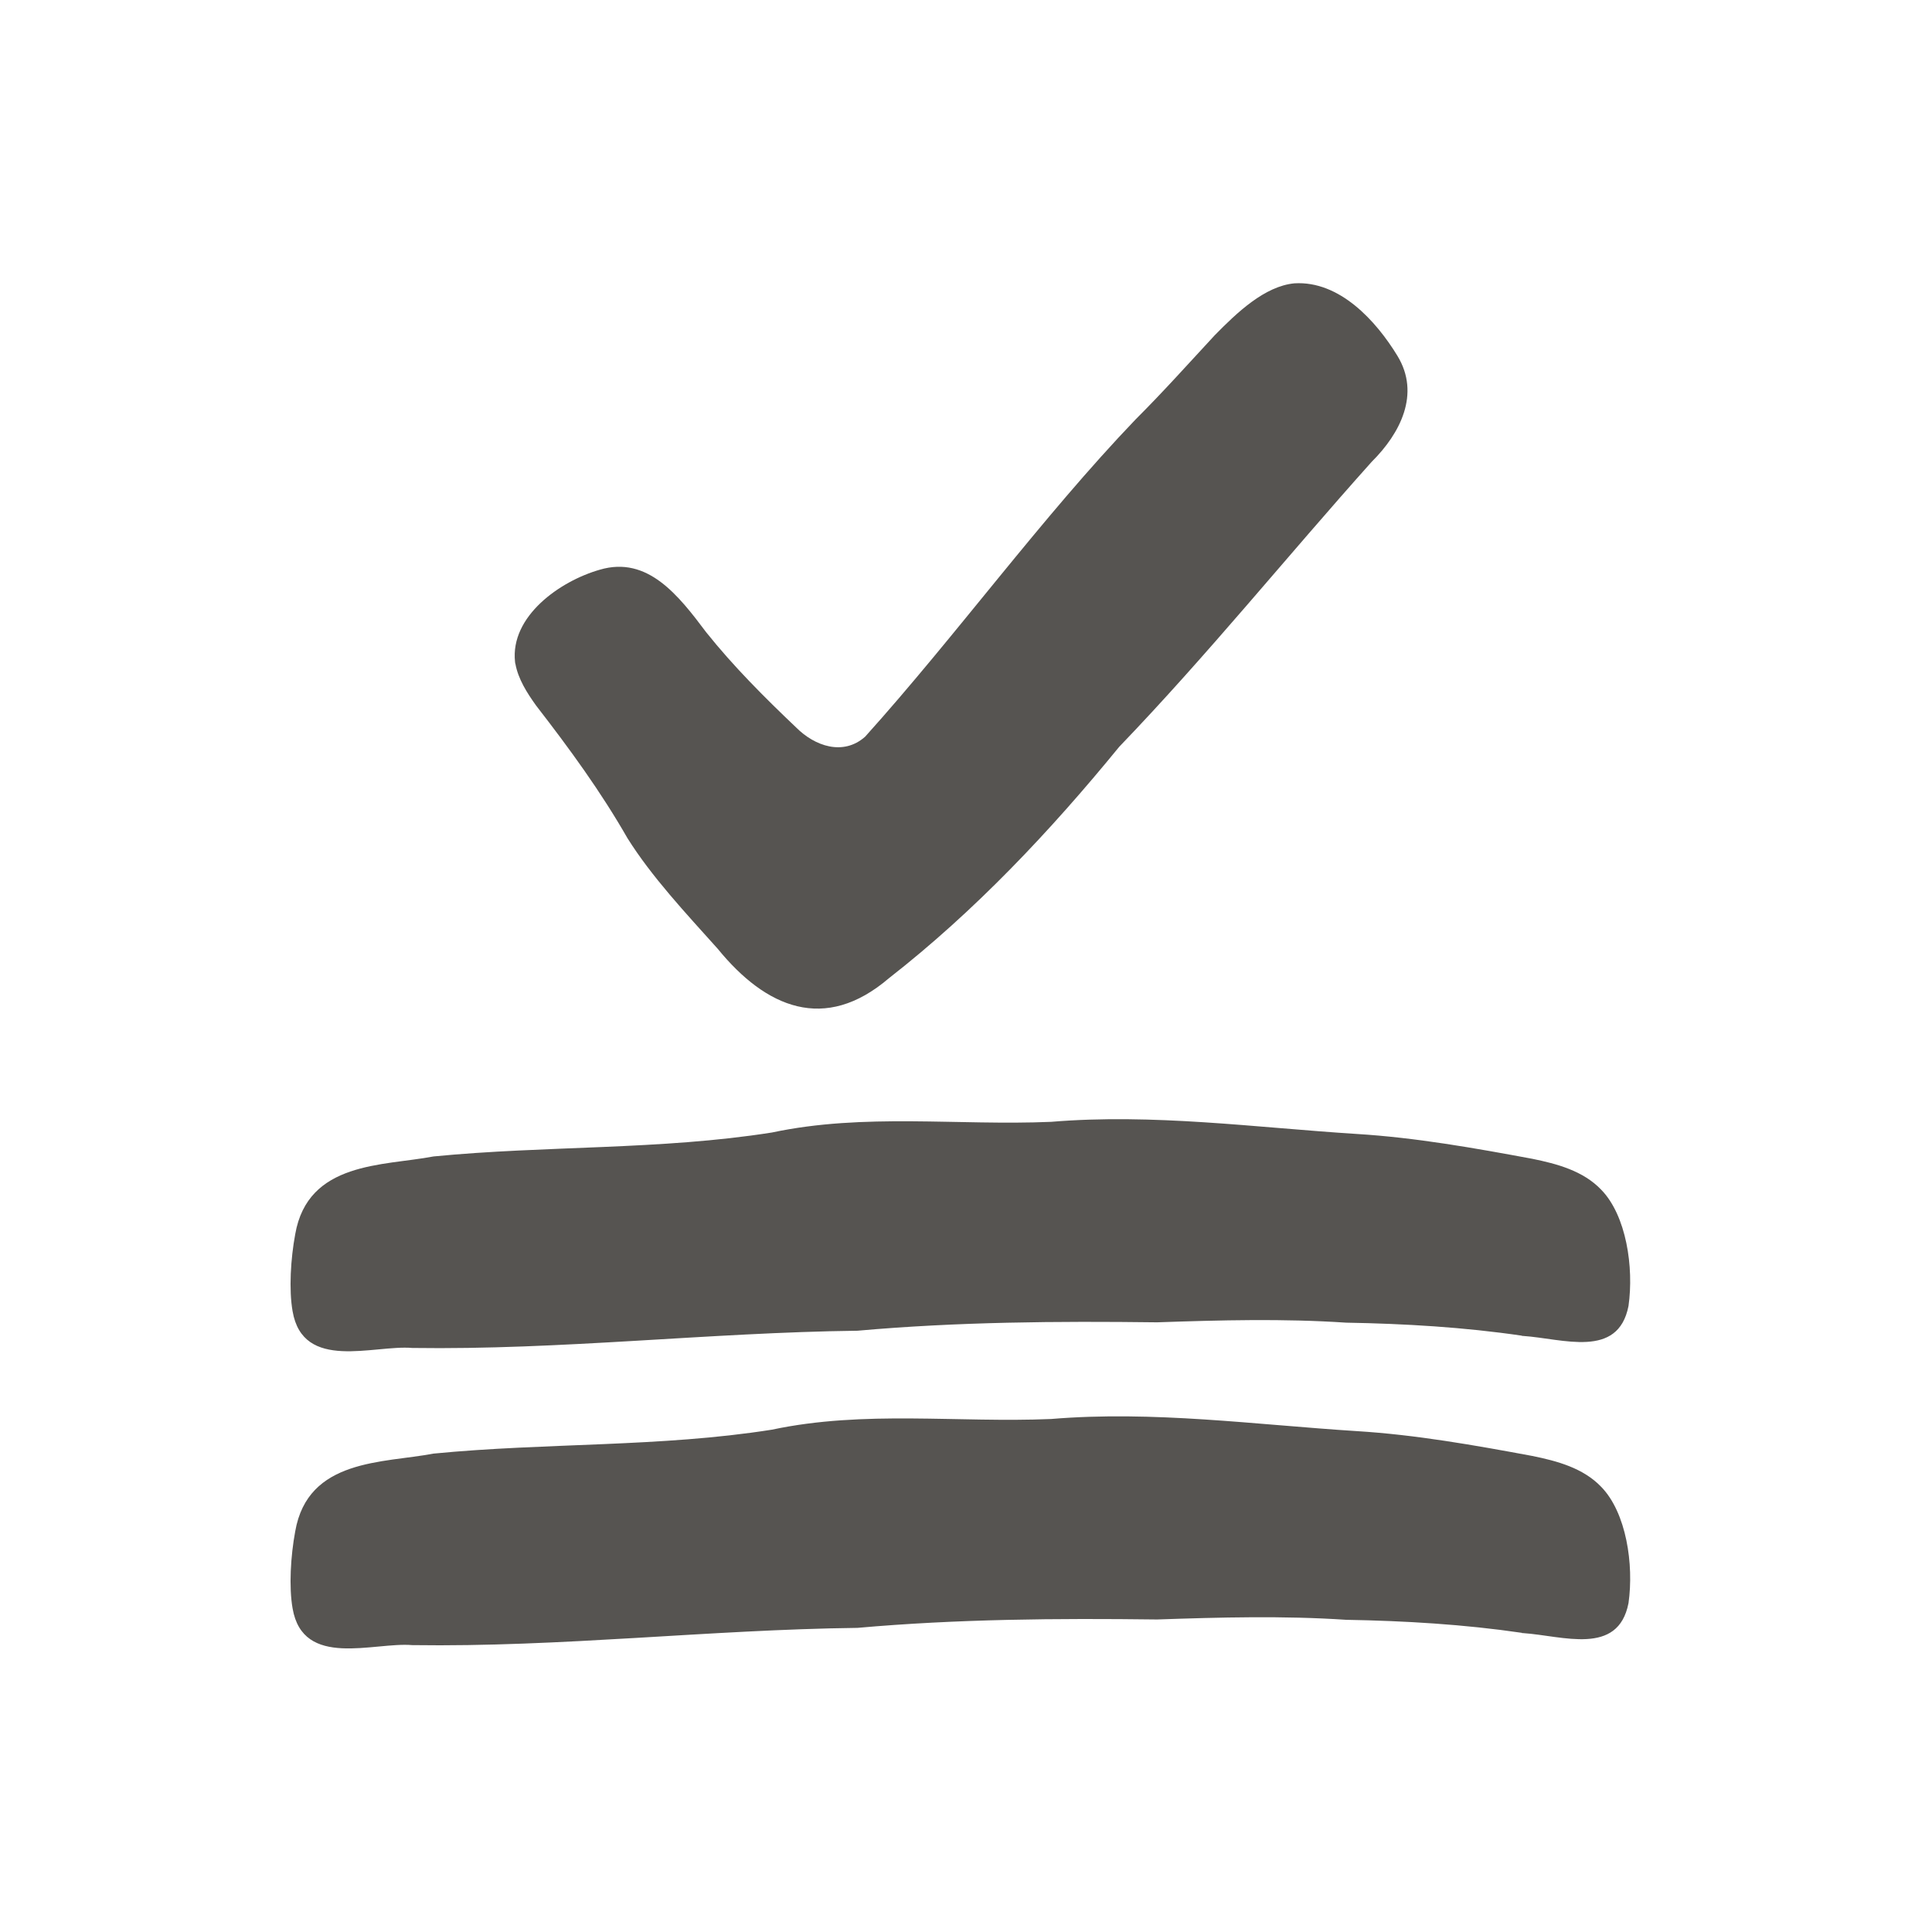<?xml version="1.0" encoding="UTF-8"?>
<svg xmlns="http://www.w3.org/2000/svg" width="100" height="100" viewBox="0 0 100 100" fill="none">
  <g id="Frame 98">
    <g id="Group 19">
      <path id="Vector" d="M78.785 84.517C75.781 84.076 72.712 83.894 69.678 83.841C66.42 83.624 63.156 83.712 59.892 83.824C54.717 83.759 49.537 83.8 44.386 84.258C36.693 84.352 29.029 85.263 21.341 85.151C19.349 84.981 15.682 86.39 15.144 83.248C14.949 82.144 15.044 80.529 15.28 79.266C15.937 75.484 19.834 75.737 22.441 75.238C28.266 74.668 34.168 74.915 39.957 73.999C44.747 72.983 49.578 73.652 54.404 73.447C59.685 73.006 64.96 73.74 70.234 74.075C73.28 74.263 76.314 74.803 79.317 75.361C80.583 75.619 81.943 75.978 82.883 76.964C84.178 78.297 84.575 80.975 84.291 82.978C83.753 85.733 80.885 84.664 78.833 84.529H78.773V84.517H78.785Z" fill="#565451"></path>
      <path id="Vector_2" d="M78.785 69.136C75.781 68.695 72.712 68.513 69.678 68.461C66.42 68.243 63.156 68.331 59.892 68.443C54.717 68.378 49.537 68.419 44.386 68.878C36.693 68.972 29.029 69.882 21.341 69.77C19.349 69.6 15.682 71.009 15.144 67.867C14.949 66.763 15.044 65.148 15.28 63.886C15.937 60.103 19.834 60.356 22.441 59.857C28.266 59.287 34.168 59.534 39.957 58.618C44.747 57.602 49.578 58.271 54.404 58.066C59.685 57.625 64.96 58.359 70.234 58.694C73.28 58.882 76.314 59.422 79.317 59.98C80.583 60.239 81.943 60.597 82.883 61.584C84.178 62.917 84.575 65.595 84.291 67.597C83.753 70.352 80.885 69.283 78.833 69.148H78.773V69.136H78.785Z" fill="#565451"></path>
      <path id="Vector_3" d="M26.676 34.351C26.818 35.144 27.279 35.866 27.752 36.524C29.485 38.761 31.099 40.975 32.477 43.383C33.737 45.392 35.487 47.254 37.149 49.109C39.644 52.169 42.69 53.473 46.013 50.63C50.454 47.166 54.363 43.019 57.929 38.656C62.518 33.881 66.586 28.83 71.004 23.897C72.476 22.435 73.529 20.391 72.334 18.424C71.222 16.597 69.33 14.524 67 14.665C65.457 14.812 64.026 16.18 62.878 17.349C61.524 18.811 60.194 20.297 58.78 21.707C53.913 26.787 49.472 32.918 44.777 38.133C43.642 39.137 42.169 38.62 41.205 37.651C39.573 36.101 37.953 34.48 36.551 32.724C35.126 30.827 33.524 28.754 31.046 29.488C28.97 30.081 26.404 31.902 26.658 34.257L26.67 34.351H26.676Z" fill="#565451"></path>
    </g>
  </g>
</svg>
